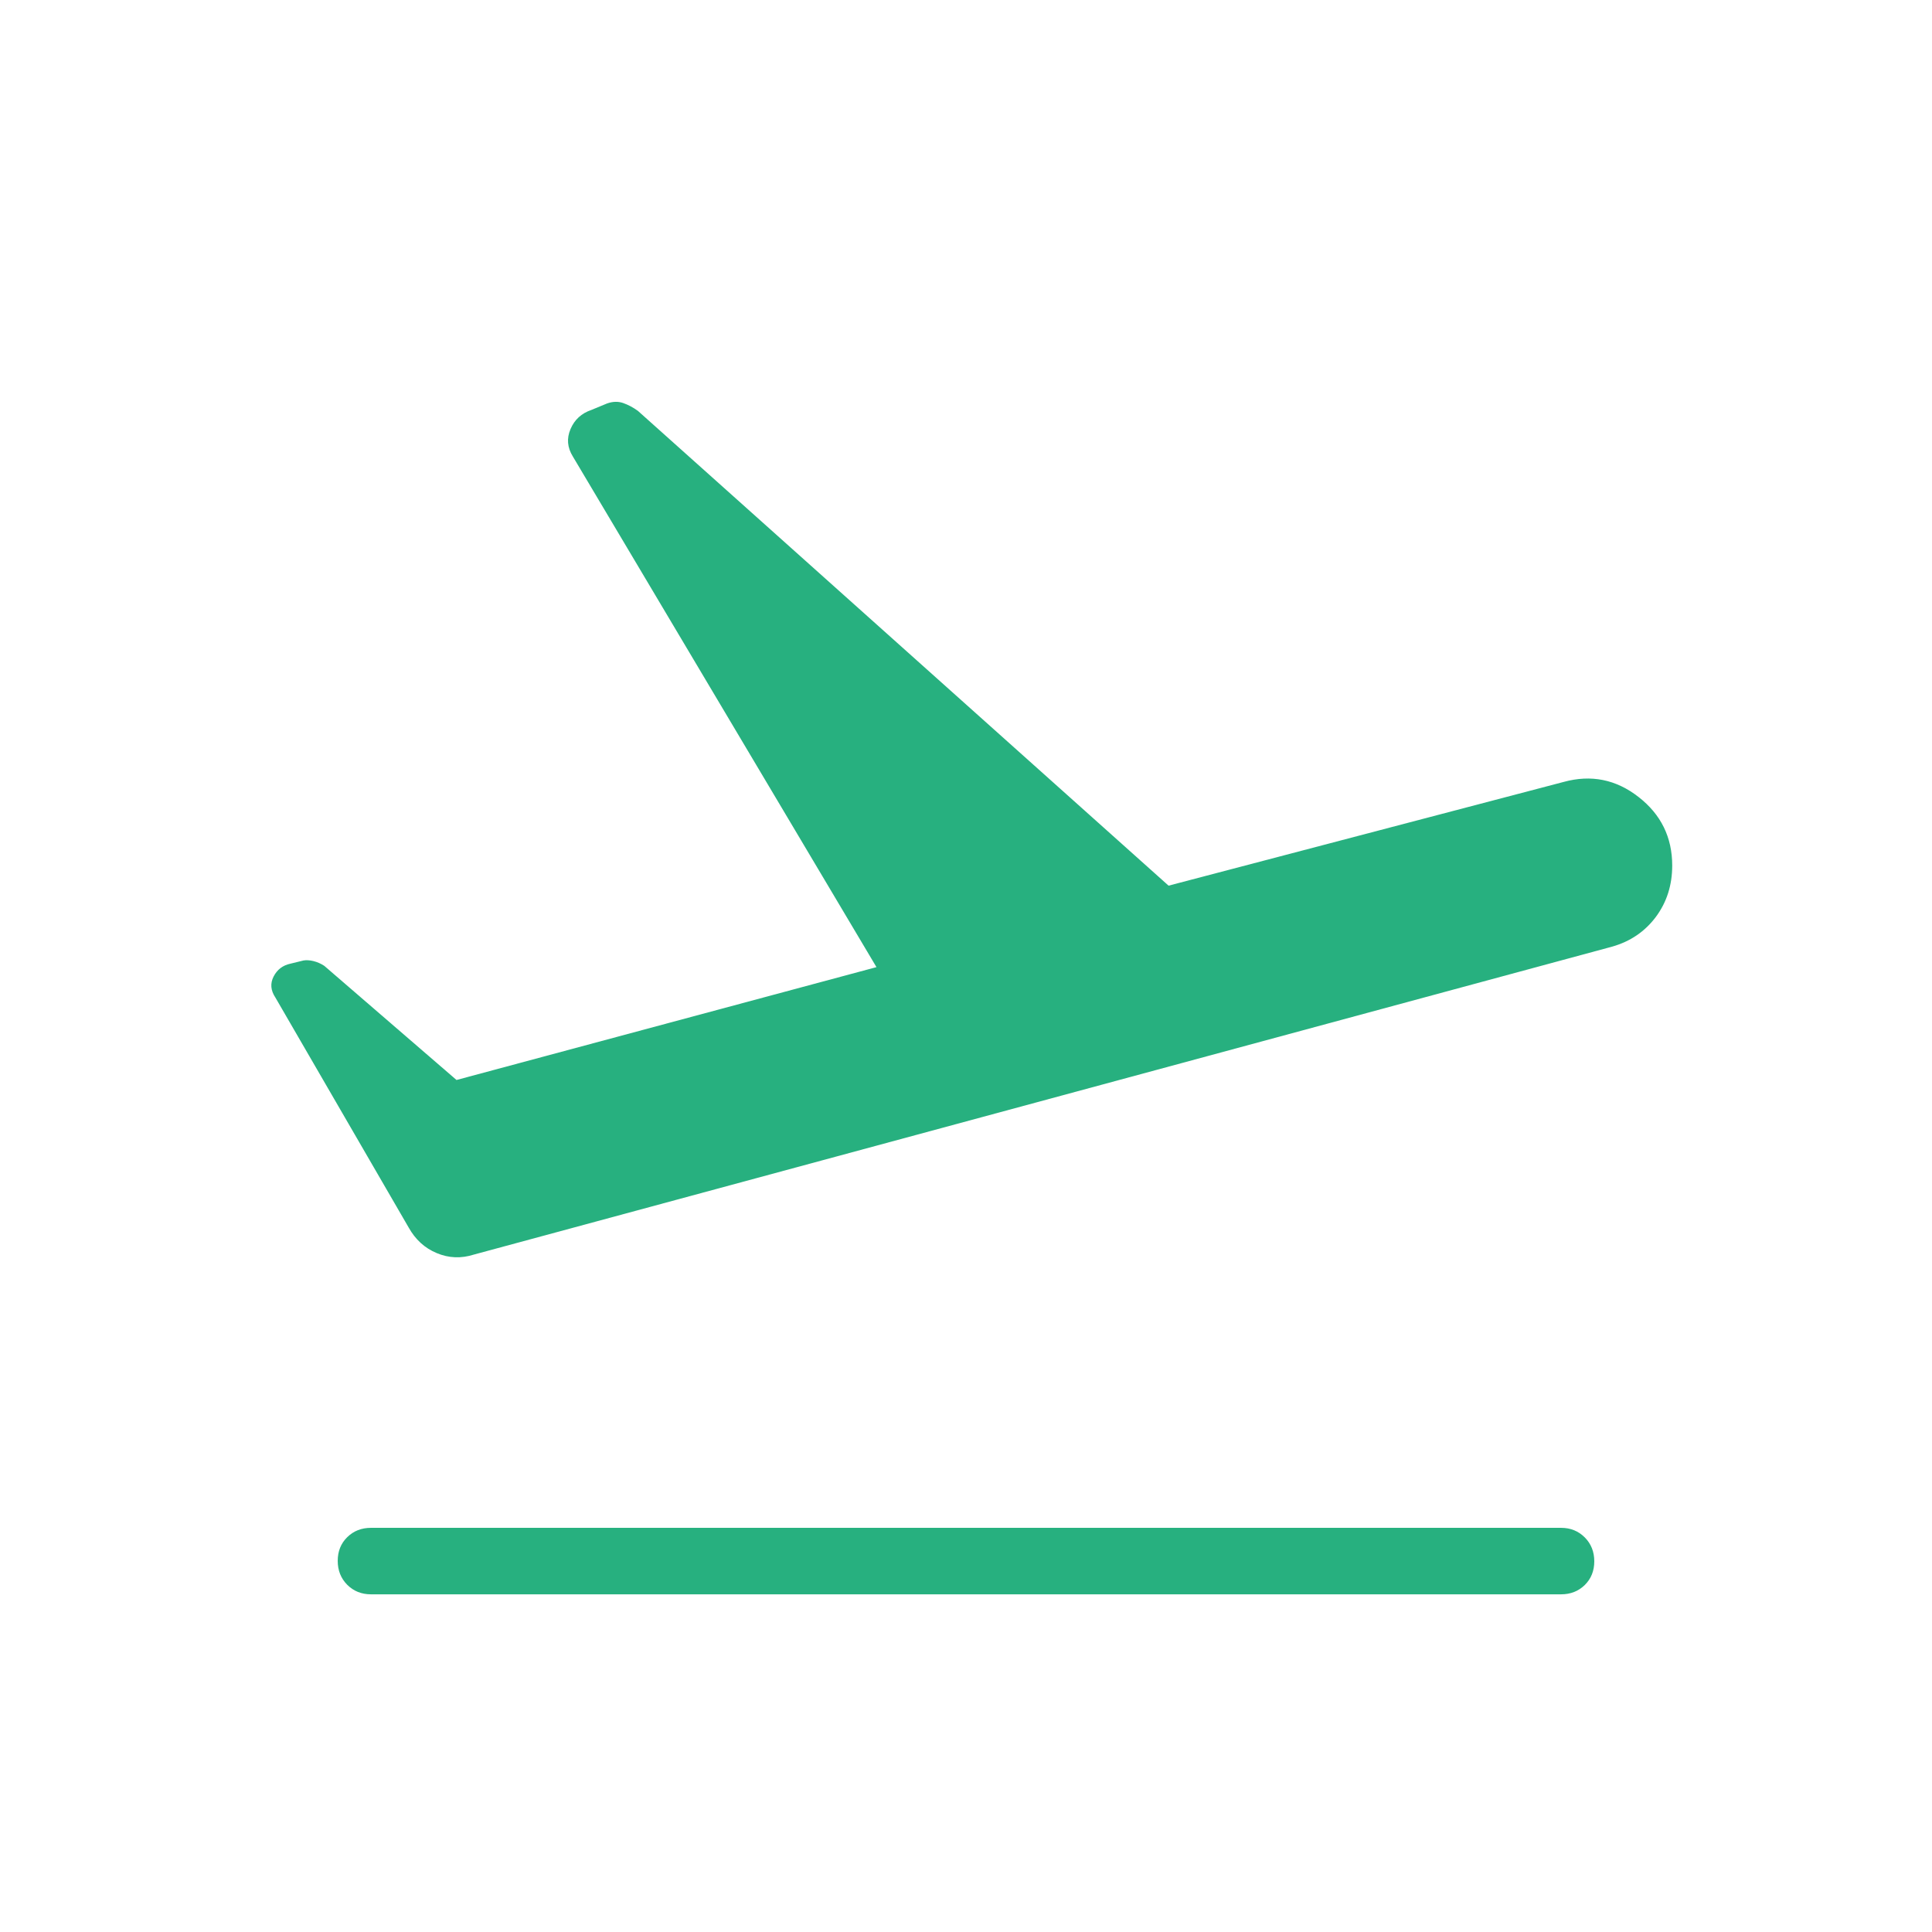 <svg width="41" height="41" viewBox="0 0 41 41" fill="none" xmlns="http://www.w3.org/2000/svg">
<mask id="mask0_1958_14165" style="mask-type:alpha" maskUnits="userSpaceOnUse" x="0" y="0" width="41" height="41">
<rect x="0.5" y="0.5" width="40" height="40" fill="#D9D9D9"/>
</mask>
<g mask="url(#mask0_1958_14165)">
<path d="M33.128 33.834H7.872C7.671 33.834 7.503 33.766 7.368 33.631C7.234 33.495 7.167 33.326 7.167 33.124C7.167 32.921 7.234 32.754 7.368 32.622C7.503 32.489 7.671 32.423 7.872 32.423H33.128C33.329 32.423 33.497 32.491 33.632 32.627C33.766 32.762 33.833 32.931 33.833 33.133C33.833 33.336 33.766 33.503 33.632 33.636C33.497 33.768 33.329 33.834 33.128 33.834ZM9.688 22.919L18.6 20.524L12.157 9.688C12.039 9.498 12.022 9.303 12.108 9.104C12.193 8.905 12.34 8.771 12.549 8.7L12.883 8.562C13.004 8.519 13.118 8.516 13.225 8.553C13.332 8.591 13.436 8.646 13.537 8.719L24.799 18.795L33.182 16.594C33.764 16.434 34.294 16.54 34.771 16.912C35.249 17.283 35.487 17.769 35.487 18.368C35.487 18.784 35.371 19.147 35.14 19.458C34.908 19.768 34.6 19.978 34.216 20.088L10.057 26.624C9.787 26.71 9.524 26.7 9.269 26.593C9.014 26.487 8.815 26.306 8.672 26.049L5.844 21.169C5.744 21.019 5.731 20.87 5.806 20.724C5.881 20.577 6 20.486 6.162 20.451L6.44 20.383C6.503 20.372 6.574 20.377 6.653 20.396C6.733 20.416 6.809 20.449 6.881 20.496L9.688 22.919Z" fill="#27B07F"/>
</g>
</svg>
